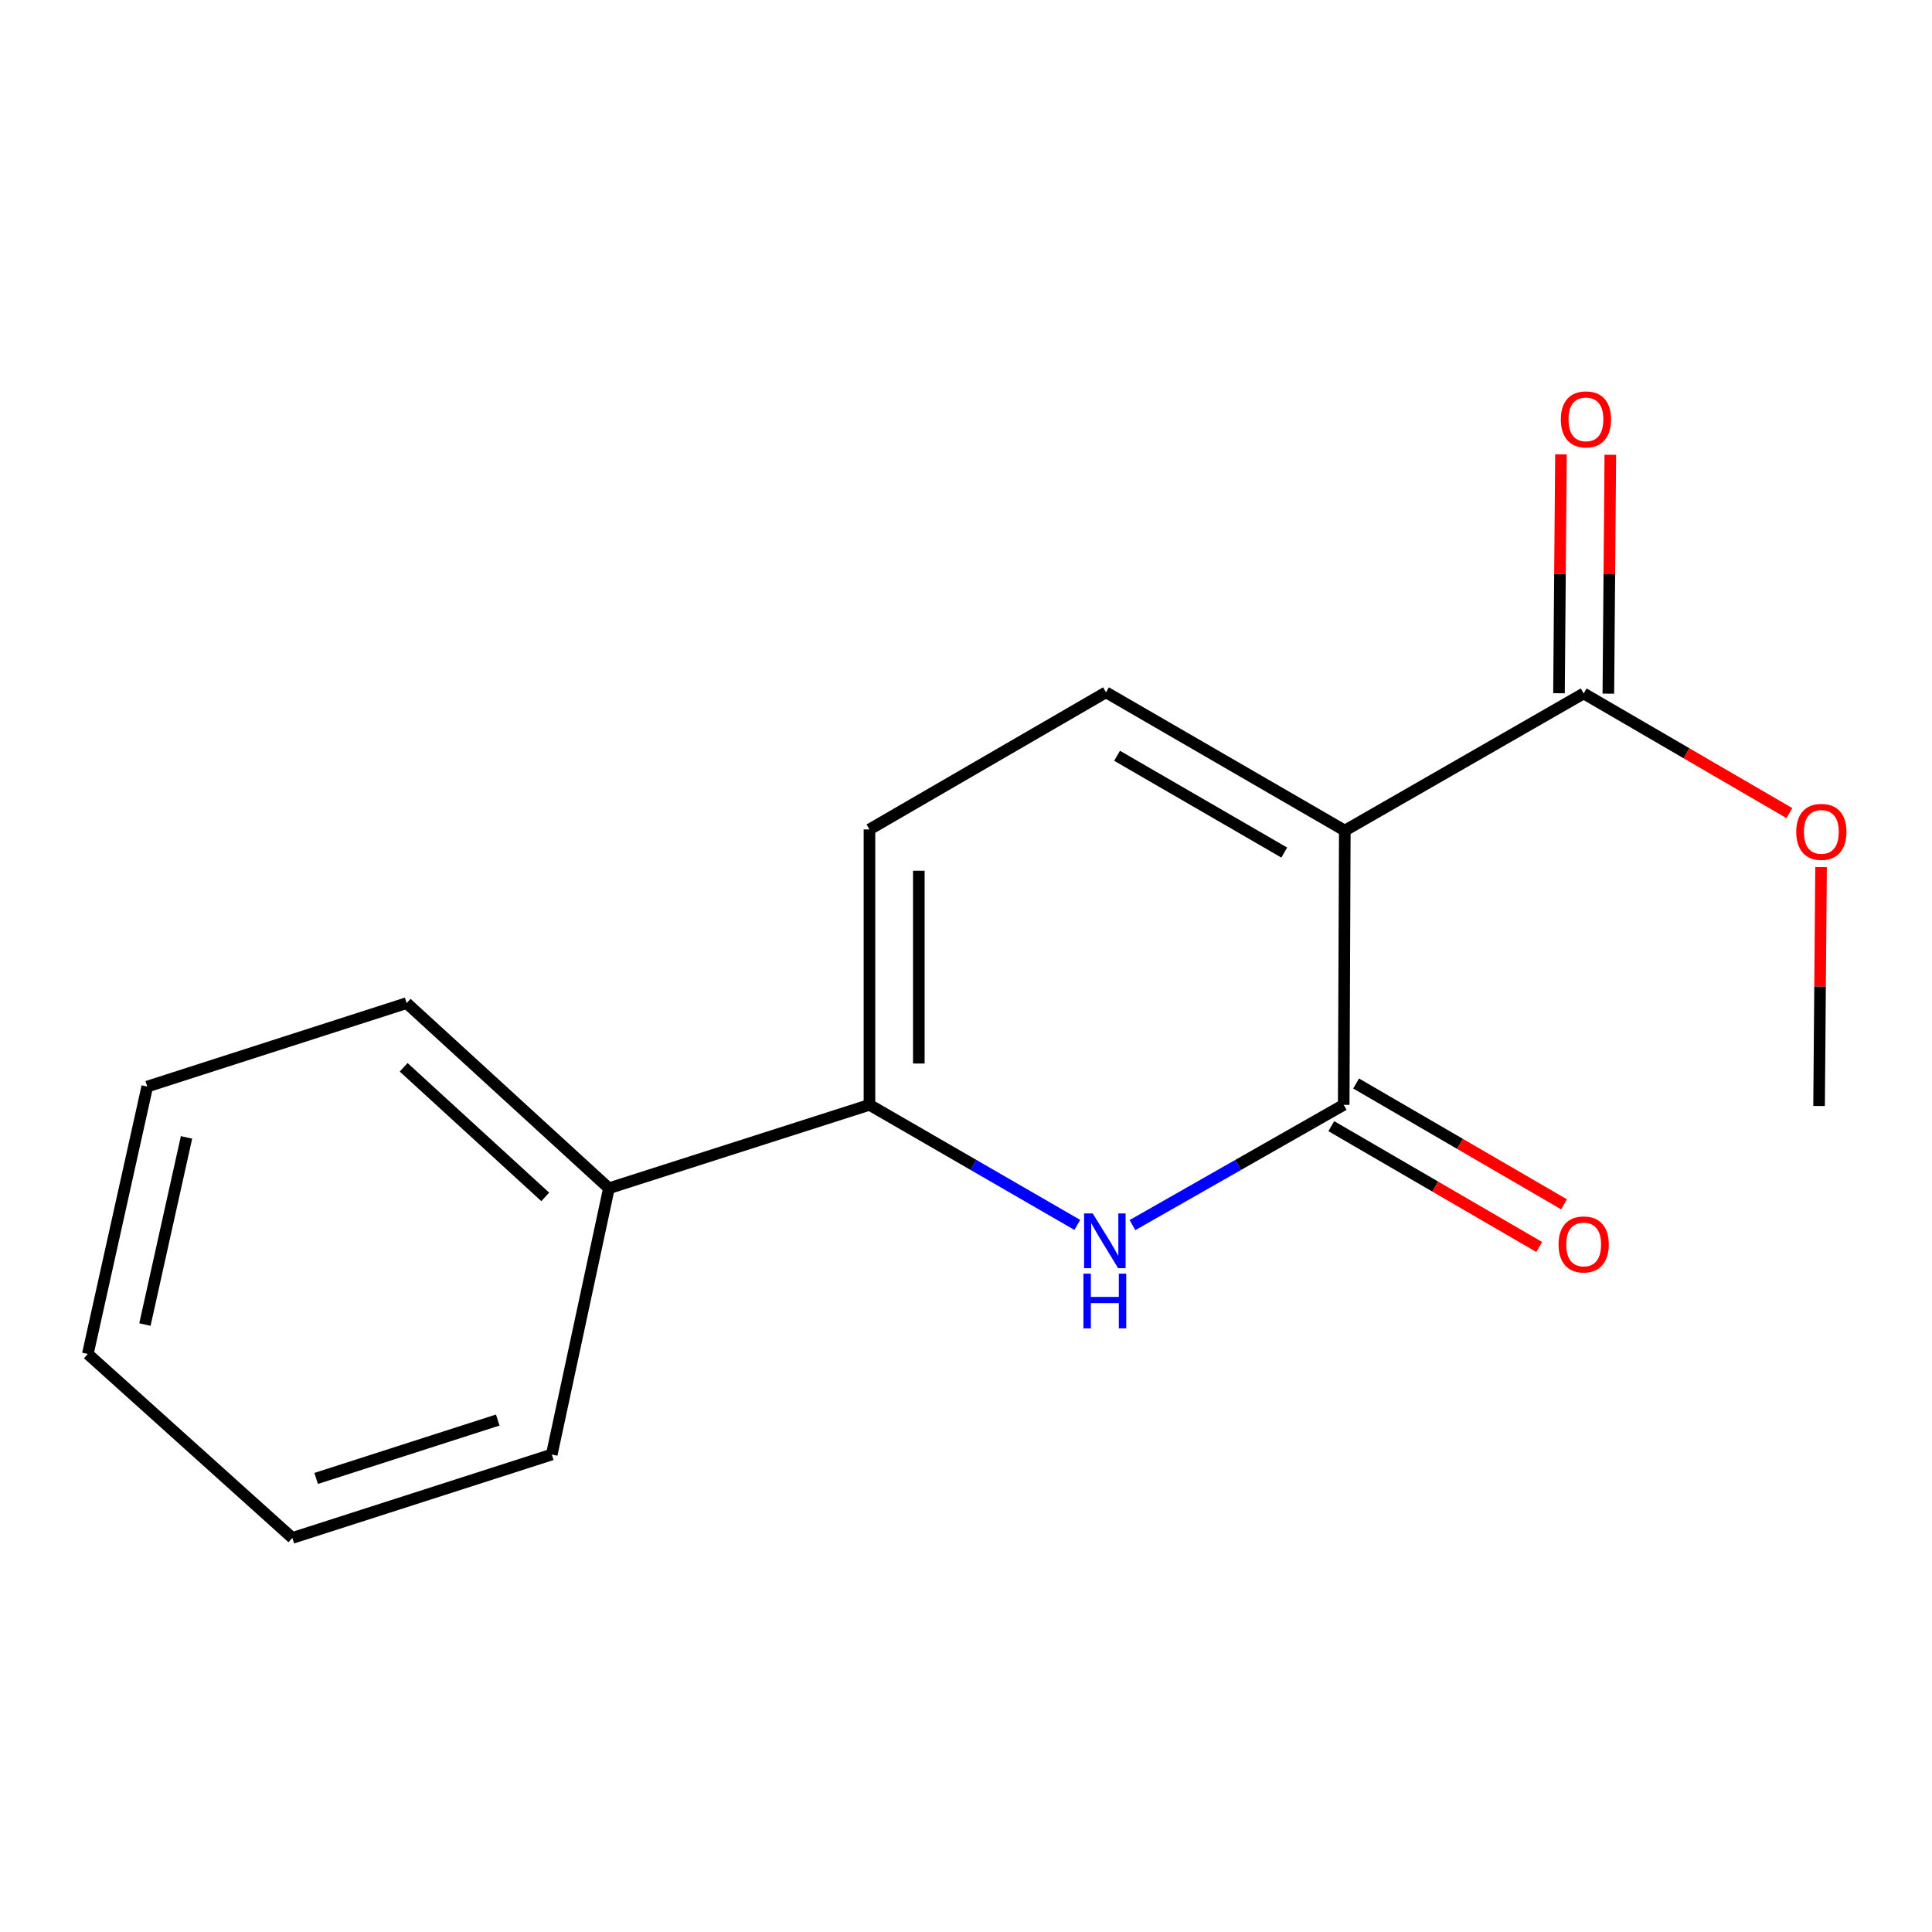 <?xml version='1.0' encoding='iso-8859-1'?>
<svg version='1.1' baseProfile='full'
              xmlns='http://www.w3.org/2000/svg'
                      xmlns:rdkit='http://www.rdkit.org/xml'
                      xmlns:xlink='http://www.w3.org/1999/xlink'
                  xml:space='preserve'
width='1000px' height='1000px' viewBox='0 0 1000 1000'>
<!-- END OF HEADER -->
<rect style='opacity:1.0;fill:#FFFFFF;stroke:none' width='1000' height='1000' x='0' y='0'> </rect>
<path class='bond-0' d='M 696.068,429.913 L 695.5,571.86' style='fill:none;fill-rule:evenodd;stroke:#000000;stroke-width:6px;stroke-linecap:butt;stroke-linejoin:miter;stroke-opacity:1' />
<path class='bond-2' d='M 696.068,429.913 L 572.461,358.344' style='fill:none;fill-rule:evenodd;stroke:#000000;stroke-width:6px;stroke-linecap:butt;stroke-linejoin:miter;stroke-opacity:1' />
<path class='bond-2' d='M 664.724,441.289 L 578.199,391.191' style='fill:none;fill-rule:evenodd;stroke:#000000;stroke-width:6px;stroke-linecap:butt;stroke-linejoin:miter;stroke-opacity:1' />
<path class='bond-4' d='M 696.068,429.913 L 819.704,358.926' style='fill:none;fill-rule:evenodd;stroke:#000000;stroke-width:6px;stroke-linecap:butt;stroke-linejoin:miter;stroke-opacity:1' />
<path class='bond-1' d='M 695.5,571.86 L 640.831,602.986' style='fill:none;fill-rule:evenodd;stroke:#000000;stroke-width:6px;stroke-linecap:butt;stroke-linejoin:miter;stroke-opacity:1' />
<path class='bond-1' d='M 640.831,602.986 L 586.161,634.112' style='fill:none;fill-rule:evenodd;stroke:#0000FF;stroke-width:6px;stroke-linecap:butt;stroke-linejoin:miter;stroke-opacity:1' />
<path class='bond-6' d='M 689.081,582.906 L 742.887,614.175' style='fill:none;fill-rule:evenodd;stroke:#000000;stroke-width:6px;stroke-linecap:butt;stroke-linejoin:miter;stroke-opacity:1' />
<path class='bond-6' d='M 742.887,614.175 L 796.694,645.444' style='fill:none;fill-rule:evenodd;stroke:#FF0000;stroke-width:6px;stroke-linecap:butt;stroke-linejoin:miter;stroke-opacity:1' />
<path class='bond-6' d='M 701.919,560.815 L 755.725,592.084' style='fill:none;fill-rule:evenodd;stroke:#000000;stroke-width:6px;stroke-linecap:butt;stroke-linejoin:miter;stroke-opacity:1' />
<path class='bond-6' d='M 755.725,592.084 L 809.532,623.353' style='fill:none;fill-rule:evenodd;stroke:#FF0000;stroke-width:6px;stroke-linecap:butt;stroke-linejoin:miter;stroke-opacity:1' />
<path class='bond-16' d='M 557.607,634.014 L 503.819,602.937' style='fill:none;fill-rule:evenodd;stroke:#0000FF;stroke-width:6px;stroke-linecap:butt;stroke-linejoin:miter;stroke-opacity:1' />
<path class='bond-16' d='M 503.819,602.937 L 450.032,571.86' style='fill:none;fill-rule:evenodd;stroke:#000000;stroke-width:6px;stroke-linecap:butt;stroke-linejoin:miter;stroke-opacity:1' />
<path class='bond-5' d='M 572.461,358.344 L 450.032,429.317' style='fill:none;fill-rule:evenodd;stroke:#000000;stroke-width:6px;stroke-linecap:butt;stroke-linejoin:miter;stroke-opacity:1' />
<path class='bond-3' d='M 450.032,571.86 L 450.032,429.317' style='fill:none;fill-rule:evenodd;stroke:#000000;stroke-width:6px;stroke-linecap:butt;stroke-linejoin:miter;stroke-opacity:1' />
<path class='bond-3' d='M 475.582,550.479 L 475.582,450.699' style='fill:none;fill-rule:evenodd;stroke:#000000;stroke-width:6px;stroke-linecap:butt;stroke-linejoin:miter;stroke-opacity:1' />
<path class='bond-7' d='M 450.032,571.86 L 315.168,615.041' style='fill:none;fill-rule:evenodd;stroke:#000000;stroke-width:6px;stroke-linecap:butt;stroke-linejoin:miter;stroke-opacity:1' />
<path class='bond-8' d='M 832.479,359.032 L 832.992,297.213' style='fill:none;fill-rule:evenodd;stroke:#000000;stroke-width:6px;stroke-linecap:butt;stroke-linejoin:miter;stroke-opacity:1' />
<path class='bond-8' d='M 832.992,297.213 L 833.505,235.394' style='fill:none;fill-rule:evenodd;stroke:#FF0000;stroke-width:6px;stroke-linecap:butt;stroke-linejoin:miter;stroke-opacity:1' />
<path class='bond-8' d='M 806.929,358.82 L 807.442,297.001' style='fill:none;fill-rule:evenodd;stroke:#000000;stroke-width:6px;stroke-linecap:butt;stroke-linejoin:miter;stroke-opacity:1' />
<path class='bond-8' d='M 807.442,297.001 L 807.955,235.182' style='fill:none;fill-rule:evenodd;stroke:#FF0000;stroke-width:6px;stroke-linecap:butt;stroke-linejoin:miter;stroke-opacity:1' />
<path class='bond-9' d='M 819.704,358.926 L 872.937,389.894' style='fill:none;fill-rule:evenodd;stroke:#000000;stroke-width:6px;stroke-linecap:butt;stroke-linejoin:miter;stroke-opacity:1' />
<path class='bond-9' d='M 872.937,389.894 L 926.171,420.863' style='fill:none;fill-rule:evenodd;stroke:#FF0000;stroke-width:6px;stroke-linecap:butt;stroke-linejoin:miter;stroke-opacity:1' />
<path class='bond-10' d='M 315.168,615.041 L 210.482,519.212' style='fill:none;fill-rule:evenodd;stroke:#000000;stroke-width:6px;stroke-linecap:butt;stroke-linejoin:miter;stroke-opacity:1' />
<path class='bond-10' d='M 282.213,619.513 L 208.933,552.433' style='fill:none;fill-rule:evenodd;stroke:#000000;stroke-width:6px;stroke-linecap:butt;stroke-linejoin:miter;stroke-opacity:1' />
<path class='bond-11' d='M 315.168,615.041 L 285.6,752.857' style='fill:none;fill-rule:evenodd;stroke:#000000;stroke-width:6px;stroke-linecap:butt;stroke-linejoin:miter;stroke-opacity:1' />
<path class='bond-12' d='M 942.577,448.805 L 942.064,510.631' style='fill:none;fill-rule:evenodd;stroke:#FF0000;stroke-width:6px;stroke-linecap:butt;stroke-linejoin:miter;stroke-opacity:1' />
<path class='bond-12' d='M 942.064,510.631 L 941.551,572.457' style='fill:none;fill-rule:evenodd;stroke:#000000;stroke-width:6px;stroke-linecap:butt;stroke-linejoin:miter;stroke-opacity:1' />
<path class='bond-14' d='M 210.482,519.212 L 76.214,562.407' style='fill:none;fill-rule:evenodd;stroke:#000000;stroke-width:6px;stroke-linecap:butt;stroke-linejoin:miter;stroke-opacity:1' />
<path class='bond-13' d='M 285.6,752.857 L 151.319,796.037' style='fill:none;fill-rule:evenodd;stroke:#000000;stroke-width:6px;stroke-linecap:butt;stroke-linejoin:miter;stroke-opacity:1' />
<path class='bond-13' d='M 257.636,735.01 L 163.639,765.236' style='fill:none;fill-rule:evenodd;stroke:#000000;stroke-width:6px;stroke-linecap:butt;stroke-linejoin:miter;stroke-opacity:1' />
<path class='bond-15' d='M 151.319,796.037 L 45.455,700.805' style='fill:none;fill-rule:evenodd;stroke:#000000;stroke-width:6px;stroke-linecap:butt;stroke-linejoin:miter;stroke-opacity:1' />
<path class='bond-17' d='M 76.214,562.407 L 45.455,700.805' style='fill:none;fill-rule:evenodd;stroke:#000000;stroke-width:6px;stroke-linecap:butt;stroke-linejoin:miter;stroke-opacity:1' />
<path class='bond-17' d='M 96.542,588.71 L 75.01,685.589' style='fill:none;fill-rule:evenodd;stroke:#000000;stroke-width:6px;stroke-linecap:butt;stroke-linejoin:miter;stroke-opacity:1' />
<path  class='atom-2' d='M 565.605 628.092
L 574.885 643.092
Q 575.805 644.572, 577.285 647.252
Q 578.765 649.932, 578.845 650.092
L 578.845 628.092
L 582.605 628.092
L 582.605 656.412
L 578.725 656.412
L 568.765 640.012
Q 567.605 638.092, 566.365 635.892
Q 565.165 633.692, 564.805 633.012
L 564.805 656.412
L 561.125 656.412
L 561.125 628.092
L 565.605 628.092
' fill='#0000FF'/>
<path  class='atom-2' d='M 560.785 659.244
L 564.625 659.244
L 564.625 671.284
L 579.105 671.284
L 579.105 659.244
L 582.945 659.244
L 582.945 687.564
L 579.105 687.564
L 579.105 674.484
L 564.625 674.484
L 564.625 687.564
L 560.785 687.564
L 560.785 659.244
' fill='#0000FF'/>
<path  class='atom-7' d='M 806.704 644.12
Q 806.704 637.32, 810.064 633.52
Q 813.424 629.72, 819.704 629.72
Q 825.984 629.72, 829.344 633.52
Q 832.704 637.32, 832.704 644.12
Q 832.704 651, 829.304 654.92
Q 825.904 658.8, 819.704 658.8
Q 813.464 658.8, 810.064 654.92
Q 806.704 651.04, 806.704 644.12
M 819.704 655.6
Q 824.024 655.6, 826.344 652.72
Q 828.704 649.8, 828.704 644.12
Q 828.704 638.56, 826.344 635.76
Q 824.024 632.92, 819.704 632.92
Q 815.384 632.92, 813.024 635.72
Q 810.704 638.52, 810.704 644.12
Q 810.704 649.84, 813.024 652.72
Q 815.384 655.6, 819.704 655.6
' fill='#FF0000'/>
<path  class='atom-9' d='M 807.882 217.059
Q 807.882 210.259, 811.242 206.459
Q 814.602 202.659, 820.882 202.659
Q 827.162 202.659, 830.522 206.459
Q 833.882 210.259, 833.882 217.059
Q 833.882 223.939, 830.482 227.859
Q 827.082 231.739, 820.882 231.739
Q 814.642 231.739, 811.242 227.859
Q 807.882 223.979, 807.882 217.059
M 820.882 228.539
Q 825.202 228.539, 827.522 225.659
Q 829.882 222.739, 829.882 217.059
Q 829.882 211.499, 827.522 208.699
Q 825.202 205.859, 820.882 205.859
Q 816.562 205.859, 814.202 208.659
Q 811.882 211.459, 811.882 217.059
Q 811.882 222.779, 814.202 225.659
Q 816.562 228.539, 820.882 228.539
' fill='#FF0000'/>
<path  class='atom-10' d='M 929.729 430.575
Q 929.729 423.775, 933.089 419.975
Q 936.449 416.175, 942.729 416.175
Q 949.009 416.175, 952.369 419.975
Q 955.729 423.775, 955.729 430.575
Q 955.729 437.455, 952.329 441.375
Q 948.929 445.255, 942.729 445.255
Q 936.489 445.255, 933.089 441.375
Q 929.729 437.495, 929.729 430.575
M 942.729 442.055
Q 947.049 442.055, 949.369 439.175
Q 951.729 436.255, 951.729 430.575
Q 951.729 425.015, 949.369 422.215
Q 947.049 419.375, 942.729 419.375
Q 938.409 419.375, 936.049 422.175
Q 933.729 424.975, 933.729 430.575
Q 933.729 436.295, 936.049 439.175
Q 938.409 442.055, 942.729 442.055
' fill='#FF0000'/>
</svg>
